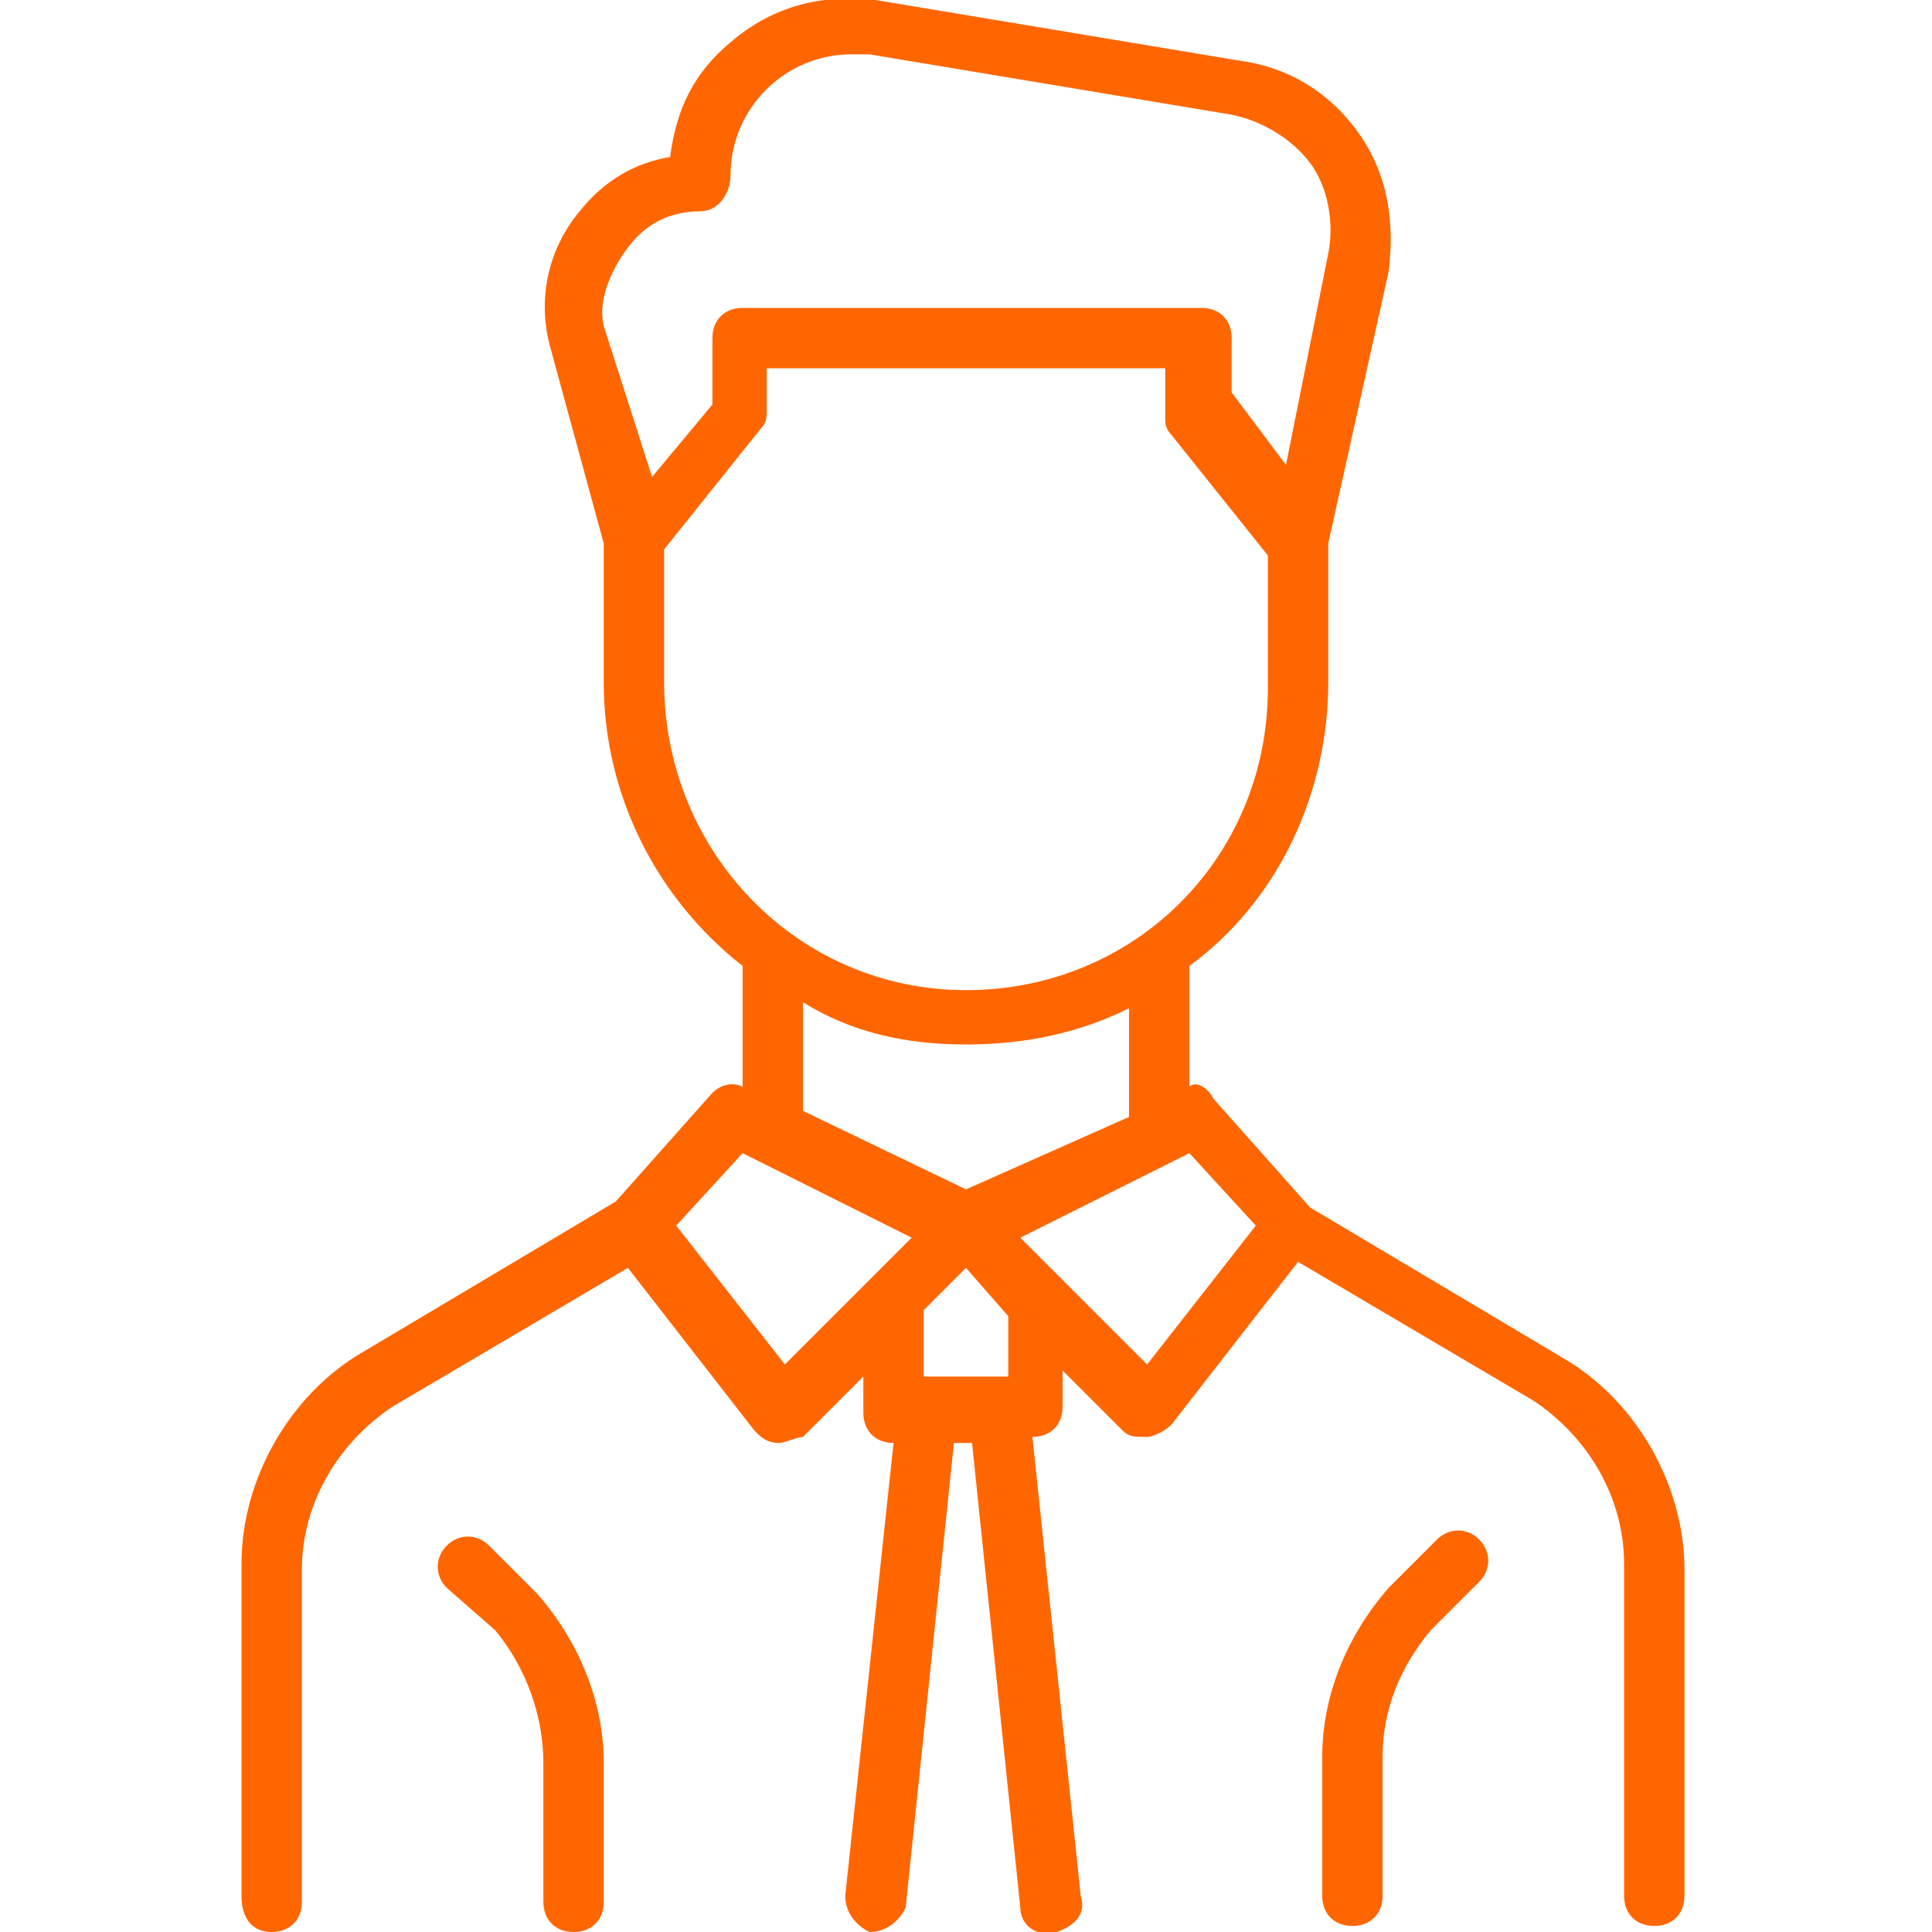 <?xml version="1.0" encoding="UTF-8"?> <!-- Generator: Adobe Illustrator 23.0.2, SVG Export Plug-In . SVG Version: 6.00 Build 0) --> <svg xmlns="http://www.w3.org/2000/svg" xmlns:xlink="http://www.w3.org/1999/xlink" id="Слой_1" x="0px" y="0px" viewBox="0 0 32 32" style="enable-background:new 0 0 32 32;" xml:space="preserve"> <style type="text/css"> .st0{fill:#FF6600;} </style> <path class="st0" d="M4.5,32C4.8,32,5,31.8,5,31.5V26c0-1.1,0.6-2.1,1.5-2.7l3.9-2.3l2.1,2.7c0.1,0.1,0.2,0.2,0.4,0.2l0,0 c0.1,0,0.3-0.1,0.4-0.1l1-1v0.6c0,0.3,0.2,0.5,0.5,0.5h0L14,31.4c0,0.3,0.2,0.5,0.4,0.6c0.3,0,0.5-0.2,0.6-0.4c0,0,0,0,0,0l0.8-7.7 h0.3l0.8,7.7c0,0.3,0.3,0.5,0.6,0.4s0.5-0.3,0.4-0.6l-0.8-7.6h0c0.3,0,0.5-0.2,0.5-0.5v-0.6l1,1c0.1,0.1,0.2,0.1,0.4,0.1l0,0 c0.1,0,0.3-0.1,0.4-0.2l2.1-2.7l3.9,2.3c0.9,0.6,1.5,1.6,1.5,2.7v5.5c0,0.3,0.2,0.5,0.5,0.5s0.5-0.2,0.5-0.5V26c0-1.4-0.8-2.8-2-3.5 l-4.2-2.5l-1.6-1.8C20,18,19.8,17.9,19.7,18v-2c1.5-1.1,2.3-2.9,2.3-4.7V9l1-4.5c0.1-0.8,0-1.6-0.5-2.3c-0.5-0.7-1.2-1.1-2-1.2l-6-1 c-0.9-0.1-1.7,0.1-2.4,0.7c-0.6,0.5-0.9,1.1-1,1.9C10.5,2.7,10,3,9.6,3.5C9.1,4.1,8.9,4.9,9.1,5.7L10,9v2.3c0,1.9,0.9,3.6,2.3,4.7v2 c-0.2-0.1-0.4,0-0.5,0.1l-1.6,1.8L6,22.4c-1.2,0.7-2,2.1-2,3.5v5.5C4,31.8,4.2,32,4.5,32z M16.7,21.8v1h-1.4v-1c0,0,0-0.1,0-0.1 L16,21L16.7,21.8C16.7,21.7,16.7,21.8,16.7,21.8z M20.8,20.3L19,22.6l-2.1-2.1l2.8-1.4L20.8,20.3z M10.4,4.1 c0.3-0.4,0.7-0.6,1.2-0.6c0.3,0,0.5-0.3,0.5-0.6c0-1.1,0.9-2,2-2c0,0,0,0,0,0c0.1,0,0.2,0,0.3,0l6,1c0.5,0.1,1,0.4,1.3,0.8 c0.3,0.4,0.4,1,0.3,1.5l-0.7,3.5l-0.9-1.2V5.6c0-0.3-0.2-0.5-0.5-0.5h-7.6c-0.3,0-0.5,0.2-0.5,0.5v1.1l-1,1.2L10,5.4 C9.9,5,10.1,4.5,10.4,4.1z M11,11.3V9.1l1.6-2c0.1-0.1,0.1-0.2,0.1-0.3V6.1h6.6v0.8c0,0.1,0,0.2,0.1,0.3l1.6,2v2.2c0,2.8-2.2,5-5,5 S11,14.1,11,11.3z M16,17.3c1,0,1.9-0.2,2.7-0.6v1.8L16,19.7l-2.7-1.3v-1.8C14.1,17.1,15,17.3,16,17.3z M12.3,19.1l2.8,1.4L13,22.6 l-1.8-2.3C11.2,20.3,12.3,19.1,12.3,19.1z"></path> <path class="st0" d="M9.5,32c0.3,0,0.5-0.2,0.5-0.5v-2.3c0-1-0.4-2-1.1-2.8l-0.8-0.8c-0.2-0.2-0.5-0.2-0.7,0c-0.2,0.2-0.2,0.5,0,0.7 L8.2,27C8.7,27.6,9,28.4,9,29.2v2.3C9,31.8,9.2,32,9.5,32z M23.8,25.5l-0.8,0.8c-0.7,0.8-1.1,1.8-1.1,2.8v2.3c0,0.3,0.2,0.5,0.5,0.5 s0.5-0.2,0.5-0.5v-2.3c0-0.8,0.3-1.5,0.8-2.1l0.8-0.8c0.2-0.2,0.2-0.5,0-0.7C24.3,25.3,24,25.3,23.8,25.5z"></path> </svg> 